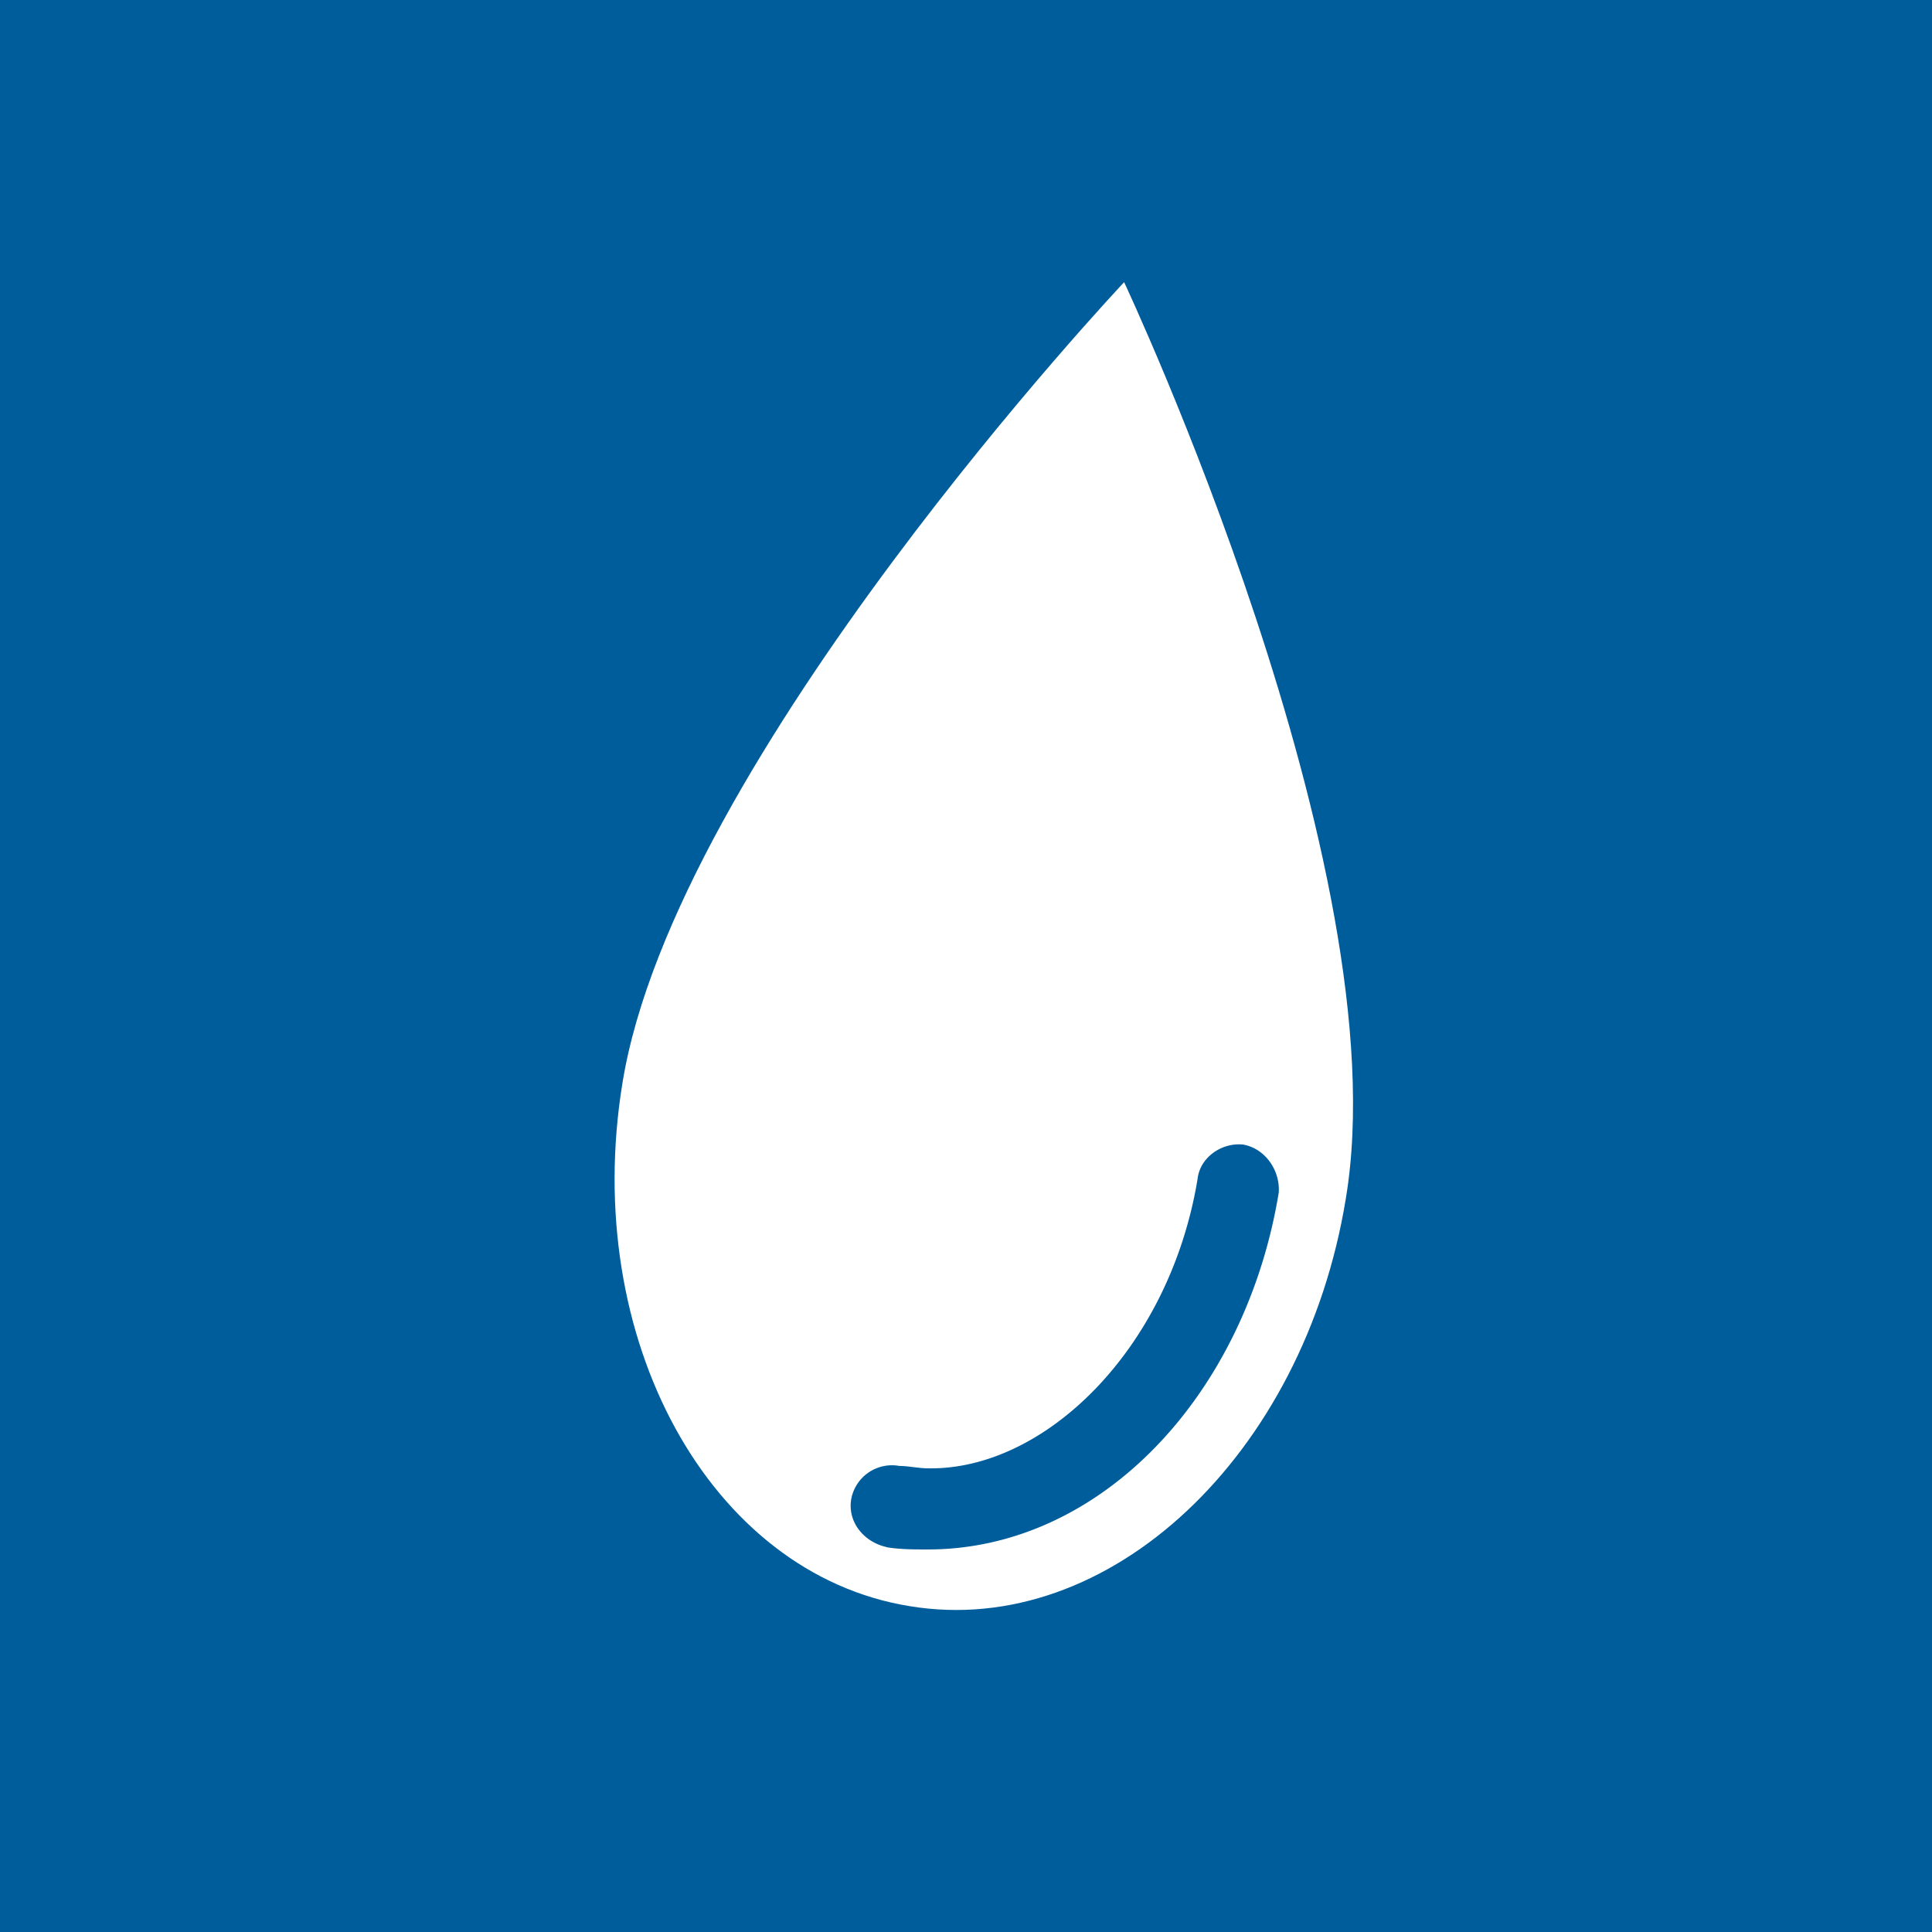 <svg xmlns="http://www.w3.org/2000/svg" width="30" height="30" fill="none"><path fill="#005D9C" d="M0 0h30v30H0z"/><path fill="#fff" d="M17.455 4.382s-6.98 7.411-7.79 12.438c-.648 3.974 1.36 7.619 4.459 8.12 3.099.514 6.124-2.348 6.773-6.323.857-5.1-3.442-14.236-3.442-14.236"/><path fill="#005D9C" d="M13.769 24.023c-.343-.073-.613-.38-.551-.746a.643.643 0 0 1 .747-.514c.135 0 .306.037.44.037 1.801.037 3.749-1.834 4.19-4.488.036-.343.38-.575.71-.539.343.062.576.404.551.747-.514 3.13-2.756 5.54-5.45 5.54-.209 0-.441 0-.65-.037z"/></svg>